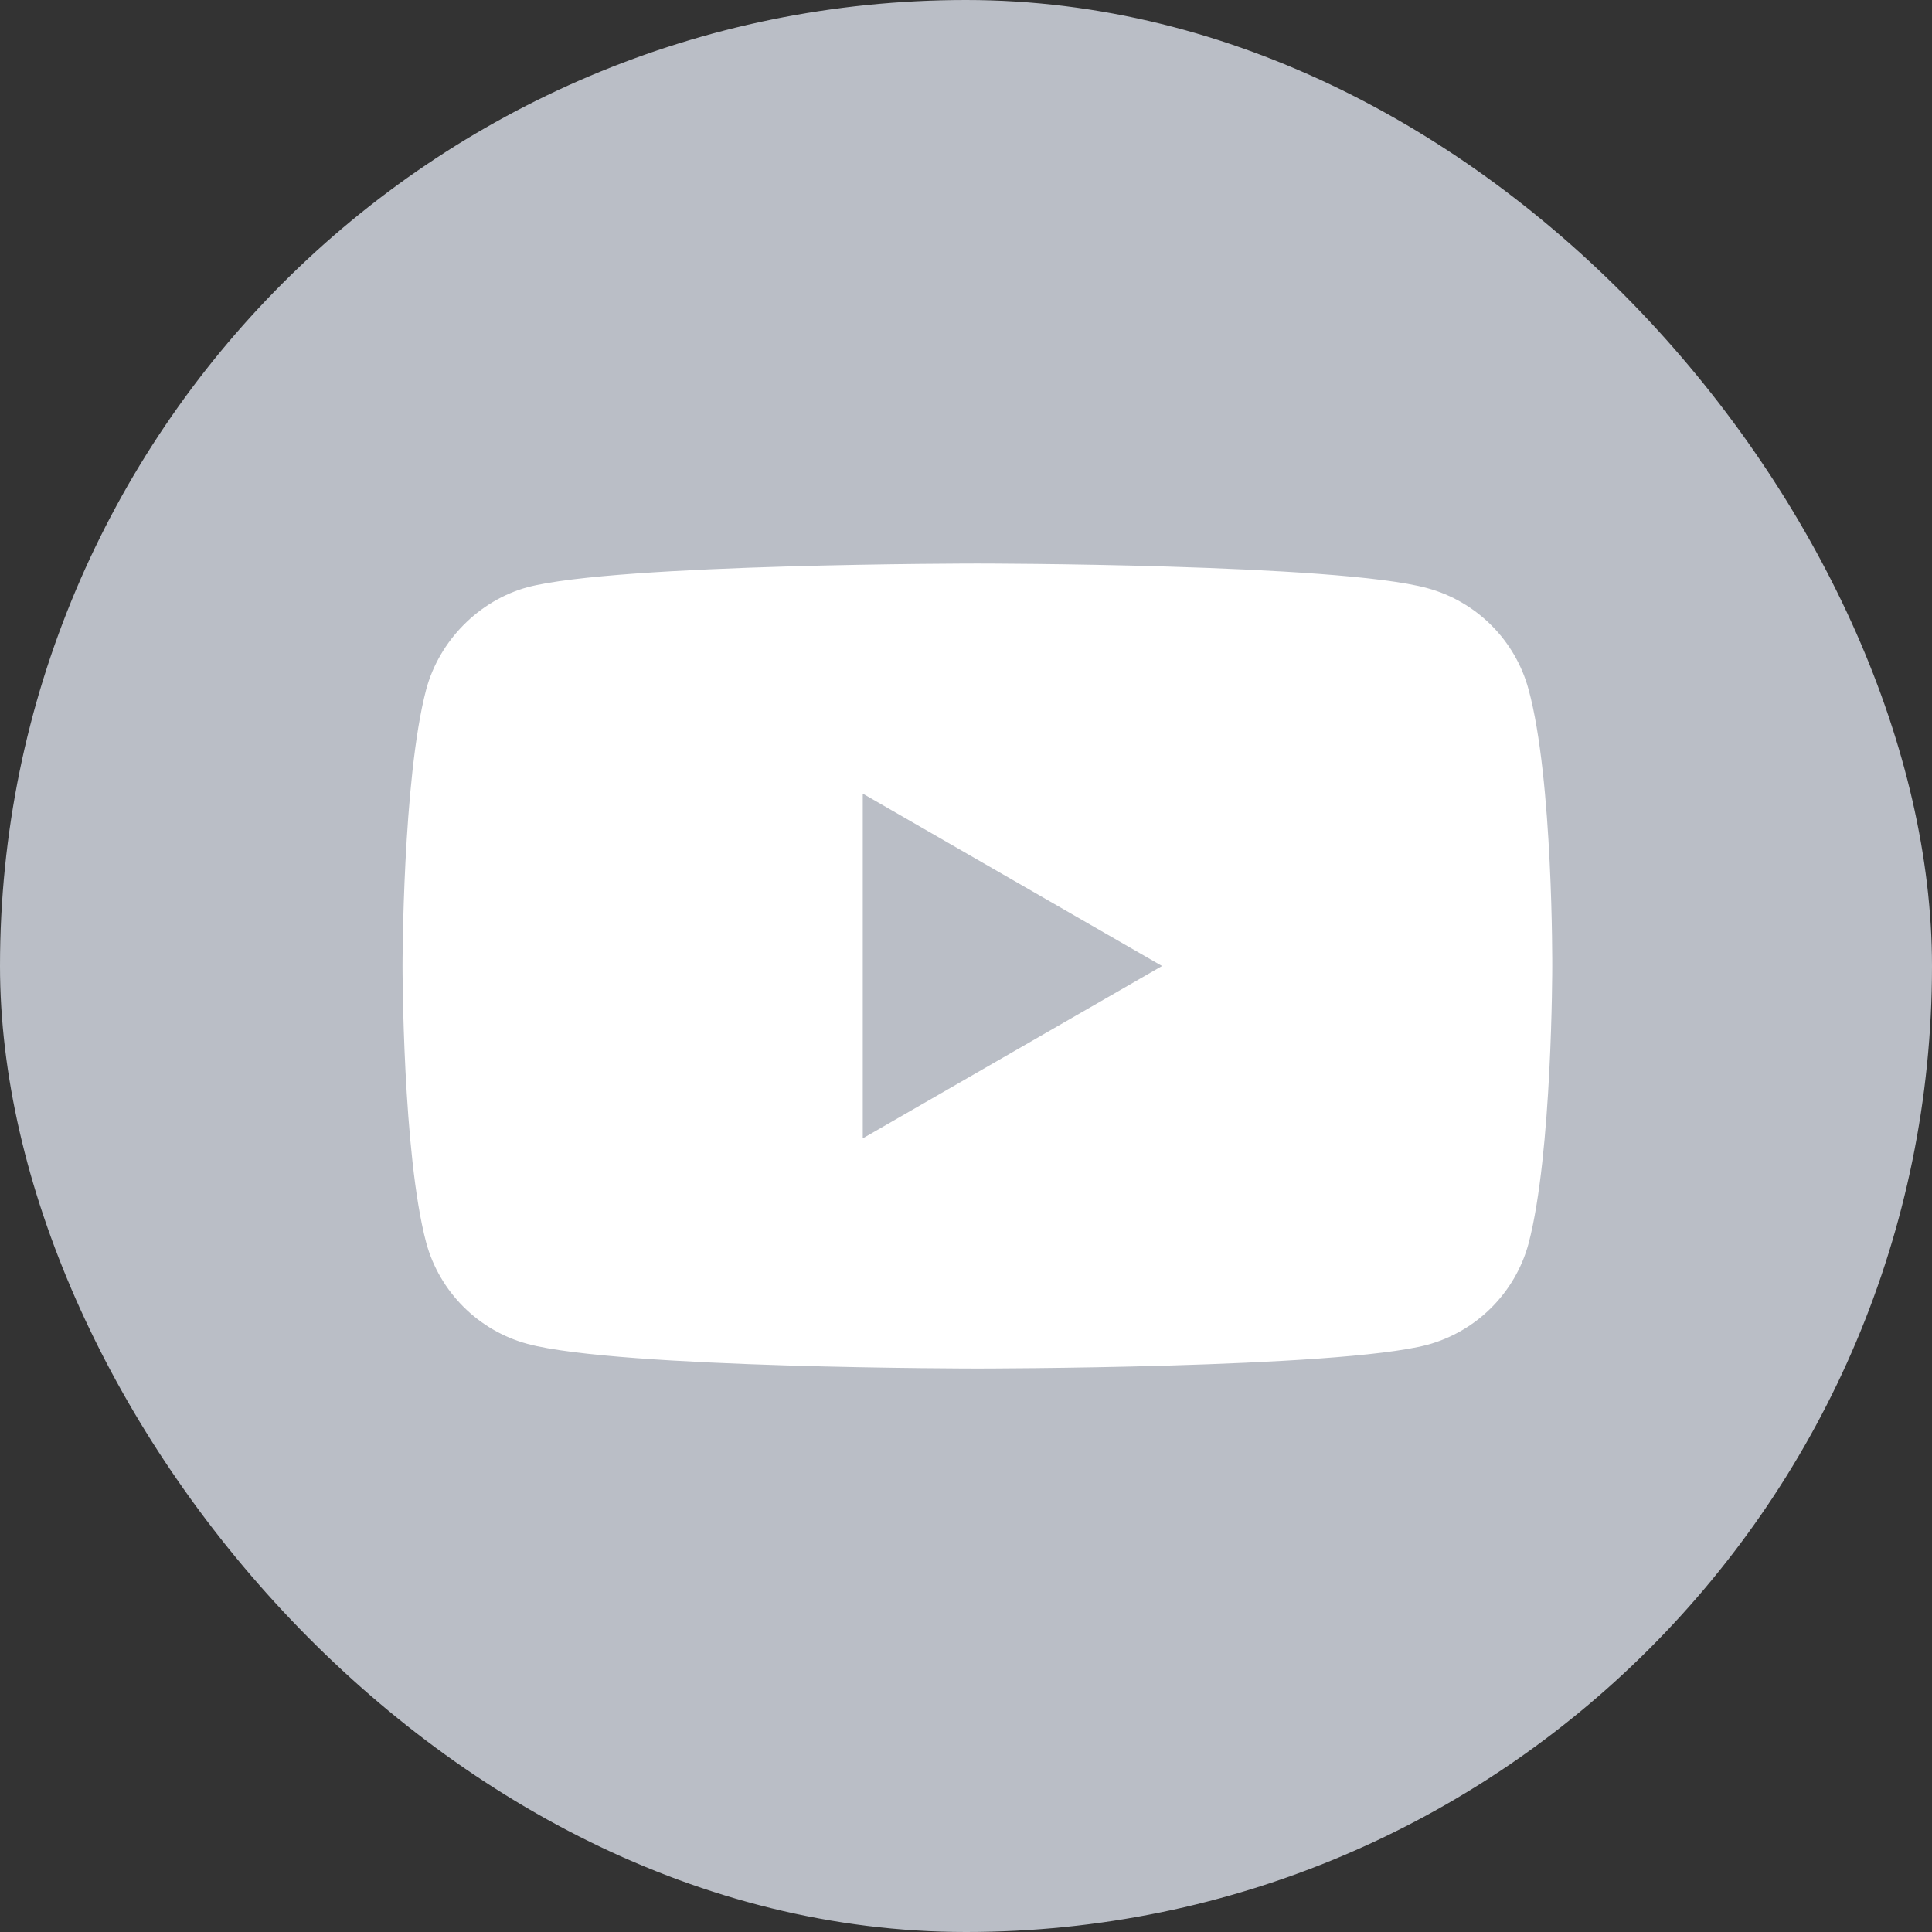 <svg width="32" height="32" viewBox="0 0 32 32" fill="none" xmlns="http://www.w3.org/2000/svg">
<rect x="0" y="0" width="32" height="32" fill="#333333" stroke="none"/>
<rect width="32" height="32" rx="16" fill="#BABEC6"/>
<path d="M25.318 11.42C25.098 10.604 24.455 9.961 23.639 9.741C22.149 9.334 16.188 9.334 16.188 9.334C16.188 9.334 10.227 9.334 8.737 9.726C7.937 9.945 7.279 10.604 7.059 11.42C6.667 12.91 6.667 16 6.667 16C6.667 16 6.667 19.106 7.059 20.581C7.279 21.396 7.922 22.039 8.737 22.259C10.243 22.667 16.188 22.667 16.188 22.667C16.188 22.667 22.149 22.667 23.639 22.275C24.455 22.055 25.098 21.412 25.318 20.596C25.71 19.106 25.71 16.016 25.71 16.016C25.71 16.016 25.726 12.91 25.318 11.42Z" fill="white"/>
<path d="M14.29 18.855L19.247 16L14.29 13.145V18.855Z" fill="#BABEC6"/>
</svg>
